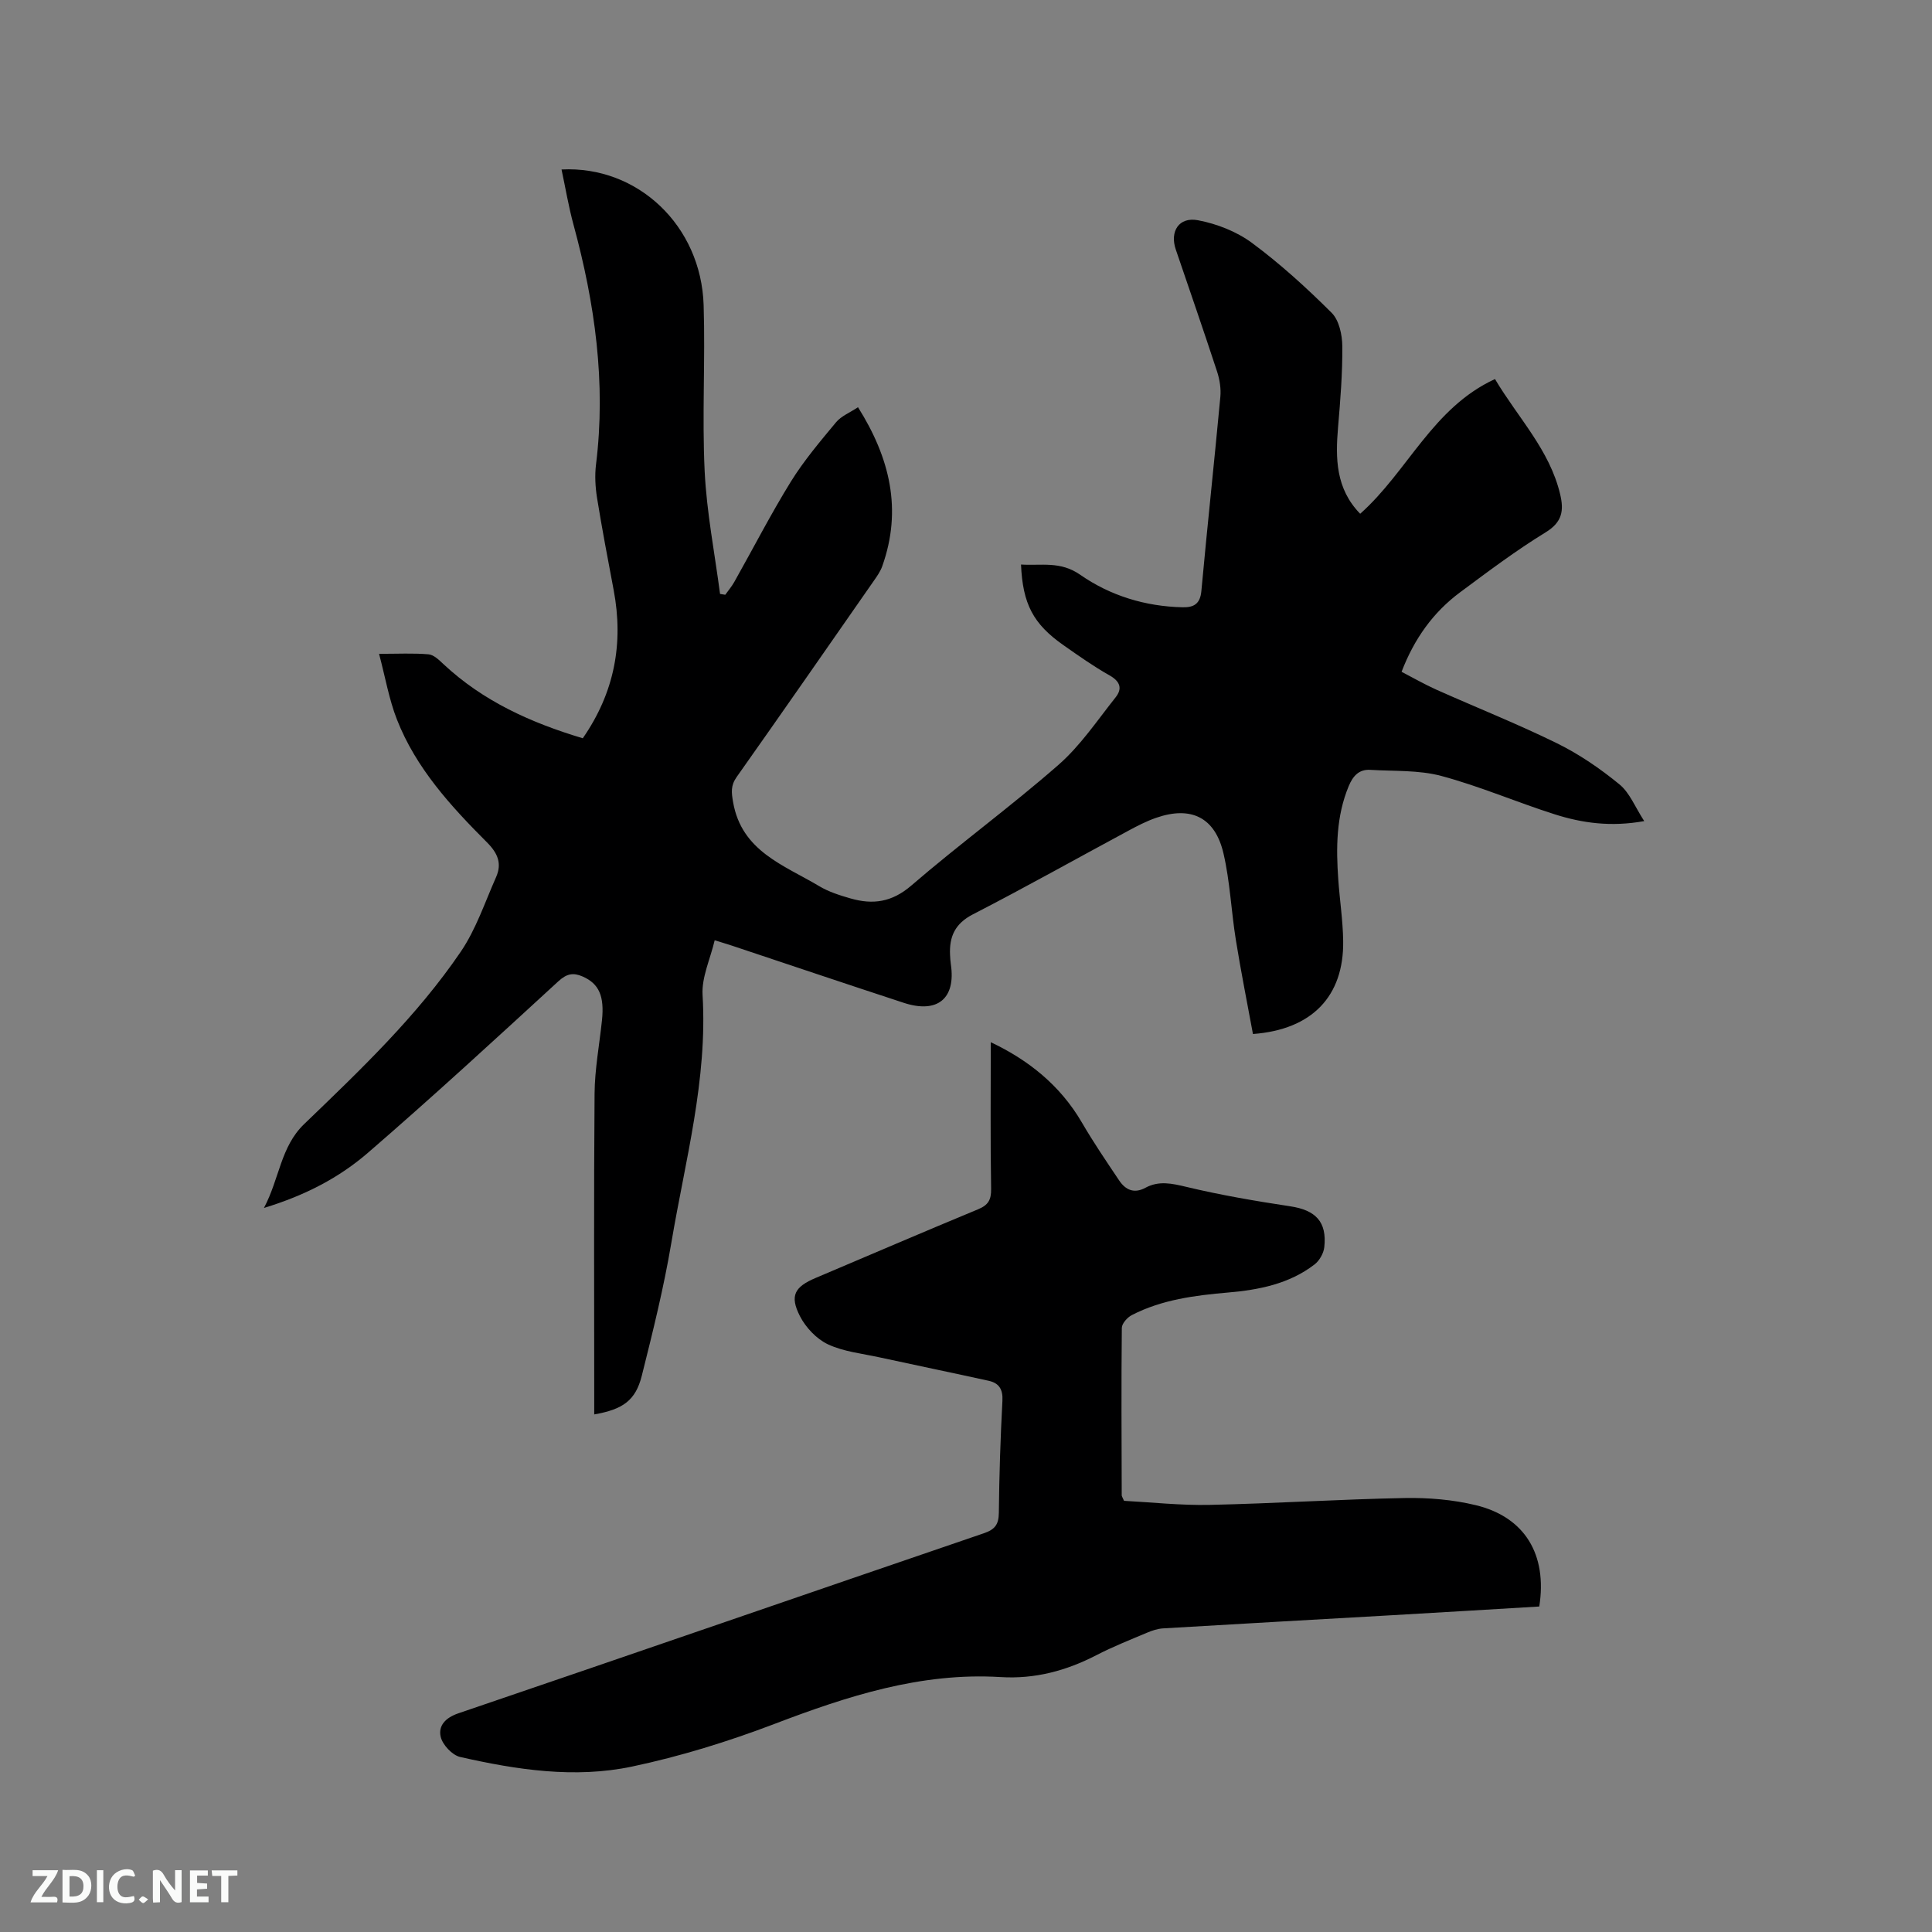<svg enable-background="new 0 0 400 400" viewBox="0 0 400 400" xmlns="http://www.w3.org/2000/svg"><rect x="0" y="0" width="400" height="400" fill="#808080" stroke="none"/><path d="m177.64 84.31c6.6 10.49 9.2 21.19 5.02 32.92-.38 1.07-1.07 2.06-1.73 3-9.45 13.57-18.88 27.15-28.42 40.65-1.25 1.77-1.08 3.19-.73 5.2 1.77 10.19 10.54 13.03 17.83 17.39 1.97 1.18 4.26 1.9 6.48 2.54 4.62 1.33 8.56.8 12.58-2.66 9.95-8.58 20.6-16.35 30.48-25 4.54-3.97 8.02-9.19 11.82-13.97 1.43-1.79.98-3.29-1.24-4.54-3.31-1.87-6.44-4.08-9.56-6.27-6.25-4.38-8.43-8.52-8.78-16.69 4.18.28 8.12-.77 12.26 2.12 6.21 4.33 13.48 6.56 21.2 6.73 2.31.05 3.64-.69 3.88-3.37 1.23-13.41 2.68-26.79 3.93-40.19.16-1.72-.14-3.6-.68-5.25-2.77-8.45-5.68-16.85-8.55-25.27-1.27-3.73.65-6.8 4.6-6.05 3.91.74 8.01 2.34 11.19 4.7 5.86 4.34 11.31 9.31 16.48 14.46 1.54 1.53 2.19 4.55 2.21 6.9.05 5.59-.4 11.2-.88 16.79-.55 6.47-.49 12.71 4.58 17.92 9.83-8.73 14.99-21.95 27.91-27.89 4.78 8.04 11.31 14.65 13.49 23.84.81 3.4.45 5.78-3.01 7.9-6.13 3.75-11.91 8.11-17.69 12.4-5.58 4.14-9.5 9.61-12.13 16.47 2.38 1.23 4.75 2.6 7.23 3.71 8.31 3.71 16.79 7.08 24.95 11.09 4.6 2.26 8.94 5.24 12.91 8.49 2.15 1.75 3.28 4.75 5.15 7.62-6.88 1.24-12.82.42-18.58-1.42-7.86-2.5-15.48-5.8-23.43-7.93-4.69-1.25-9.8-.96-14.72-1.26-2.35-.14-3.59 1.3-4.45 3.36-2.61 6.27-2.63 12.8-2.16 19.4.3 4.23.95 8.44 1.01 12.67.16 11.42-6.42 18.35-18.68 19.26-1.18-6.43-2.49-12.93-3.54-19.48-.96-5.95-1.2-12.05-2.56-17.9-1.74-7.49-6.72-9.89-13.95-7.38-1.99.69-3.89 1.67-5.74 2.67-10.73 5.77-21.35 11.74-32.18 17.31-3.73 1.92-4.93 4.63-4.74 8.43.03.63.07 1.27.16 1.9 1.07 7.1-2.75 10.29-9.76 7.99-11.87-3.89-23.7-7.88-35.55-11.83-.9-.3-1.8-.56-3.58-1.12-.92 3.9-2.73 7.68-2.51 11.34 1.05 17.53-3.6 34.28-6.46 51.26-1.56 9.27-3.83 18.43-6.12 27.55-1.29 5.14-3.91 6.98-9.85 8.02 0-1.18 0-2.3 0-3.42 0-21-.1-42 .07-63 .04-5.06 1-10.11 1.53-15.16.53-5.04-.62-7.6-3.99-9.08-1.94-.85-3.28-.62-5.02.97-13.03 11.97-26.05 23.95-39.44 35.52-5.93 5.12-12.93 8.81-21.53 11.42 3.24-6.13 3.44-12.66 8.31-17.35 11.61-11.18 23.34-22.32 32.45-35.72 3.15-4.64 4.98-10.2 7.29-15.4 1.25-2.81.39-4.95-1.88-7.22-7.5-7.51-14.71-15.38-18.65-25.46-1.63-4.17-2.39-8.68-3.69-13.57 3.95 0 7.11-.17 10.24.1 1.07.09 2.17 1.16 3.06 2 8.24 7.72 18.18 12.18 28.88 15.38 6.56-9.46 8.48-19.65 6.39-30.7-1.2-6.35-2.41-12.69-3.44-19.07-.36-2.27-.49-4.66-.21-6.93 2.09-16.9-.23-33.34-4.66-49.62-1.02-3.75-1.66-7.6-2.48-11.44 15.77-.81 28.91 11.64 29.42 28.09.36 11.44-.34 22.91.21 34.33.41 8.52 2.08 16.98 3.19 25.46.36.06.72.12 1.08.17.63-.88 1.34-1.72 1.87-2.66 3.9-6.92 7.53-14 11.7-20.75 2.71-4.37 6.08-8.35 9.38-12.32 1.07-1.28 2.87-1.99 4.53-3.1z" fill="#000001"/><path d="m205.13 215.78c7.62 3.6 14.31 8.81 18.86 16.62 2.39 4.11 5.07 8.05 7.72 12 1.32 1.97 3.1 2.78 5.43 1.52 2.8-1.52 5.51-.9 8.52-.18 7.07 1.69 14.26 2.92 21.46 4.01 5.26.79 7.64 3.19 7.06 8.47-.14 1.27-1.01 2.8-2.03 3.58-5.24 4.02-11.48 5.25-17.87 5.8-6.89.6-13.71 1.46-19.96 4.68-.92.48-2.05 1.74-2.06 2.65-.12 11.56-.05 23.12-.02 34.67 0 .19.16.39.48 1.13 5.74.3 11.76.97 17.75.84 13.45-.29 26.89-1.16 40.34-1.42 4.92-.09 10 .33 14.77 1.49 10.12 2.46 14.8 10.21 13.11 20.97-10.27.61-20.61 1.24-30.95 1.83-15.65.9-31.31 1.76-46.96 2.7-1.13.07-2.28.46-3.34.91-3.51 1.48-7.07 2.89-10.45 4.64-6.25 3.23-12.75 4.97-19.84 4.53-16.49-1.01-31.7 3.94-46.86 9.72-9.56 3.64-19.45 6.7-29.44 8.81-11.87 2.5-23.86.67-35.59-1.99-1.63-.37-3.63-2.51-4.02-4.17-.53-2.29.97-3.96 3.7-4.88 36.27-12.34 72.48-24.88 108.74-37.26 2.32-.79 3.09-1.82 3.12-4.23.08-7.74.33-15.48.74-23.2.13-2.38-.71-3.67-2.83-4.14-7.52-1.66-15.07-3.21-22.6-4.85-3.6-.79-7.42-1.17-10.69-2.7-2.36-1.11-4.6-3.48-5.81-5.85-2.15-4.22-1.1-6.05 3.25-7.89 11.21-4.75 22.39-9.56 33.64-14.22 2.08-.86 2.74-1.93 2.7-4.24-.17-10.07-.07-20.14-.07-30.35z" fill="#000001"/><g fill="#fafbfa"><path d="m37.59 393.81c-.92.31-1.52.05-2-.78-.7-1.2-1.52-2.34-2.47-3.78v4.59c-.55.03-.95.05-1.41.07-.03-.37-.06-.64-.06-.91 0-1.91 0-3.81 0-5.7 1.13-.41 1.77-.03 2.29.91.62 1.11 1.38 2.14 2.31 3.19v-4.2h1.35v6.61z"/><path d="m12.94 393.88v-6.75c1.9.19 3.93-.54 5.37 1.29.8 1.01.78 2.88.03 3.97-1.37 1.97-3.4 1.51-5.4 1.49m1.45-1.22c2.04.12 2.92-.58 2.89-2.21-.03-1.51-.98-2.19-2.89-2z"/><path d="m11.81 393.87h-5.49c.68-2.18 2.47-3.48 3.51-5.45h-3.08v-1.21h5.29c-.71 2.13-2.44 3.48-3.47 5.51.86 0 1.63.04 2.39-.01.79-.05 1.14.21.85 1.16"/><path d="m39.33 393.86v-6.61h3.7v1.07h-2.22v1.52c.68.04 1.34.09 2.07.13v1.07c-.72.05-1.38.09-2.1.14v1.48h2.4v1.19h-3.85z"/><path d="m27.71 388.56c-1.15-.3-2.46-.61-3.1.64-.37.73-.41 1.93-.06 2.67.63 1.35 1.99.93 3.17.68.35.94-.01 1.32-.93 1.46-1.62.25-3.05-.27-3.76-1.48-.73-1.24-.6-3.03.31-4.17.88-1.11 2.71-1.7 4-1.16.32.13.44.74.65 1.12-.1.08-.19.16-.28.24"/><path d="m49.15 387.24v1.07c-.59.02-1.17.05-1.87.08v5.44h-1.48v-5.44h-1.85c-.05-.4-.08-.73-.13-1.15z"/><path d="m20.06 387.21h1.33v6.62h-1.33z"/><path d="m30.68 393.25c-.49.38-.8.79-1.05.76-.32-.05-.6-.45-.9-.7.26-.24.51-.64.8-.67.29-.04.62.3 1.15.61"/></g></svg>